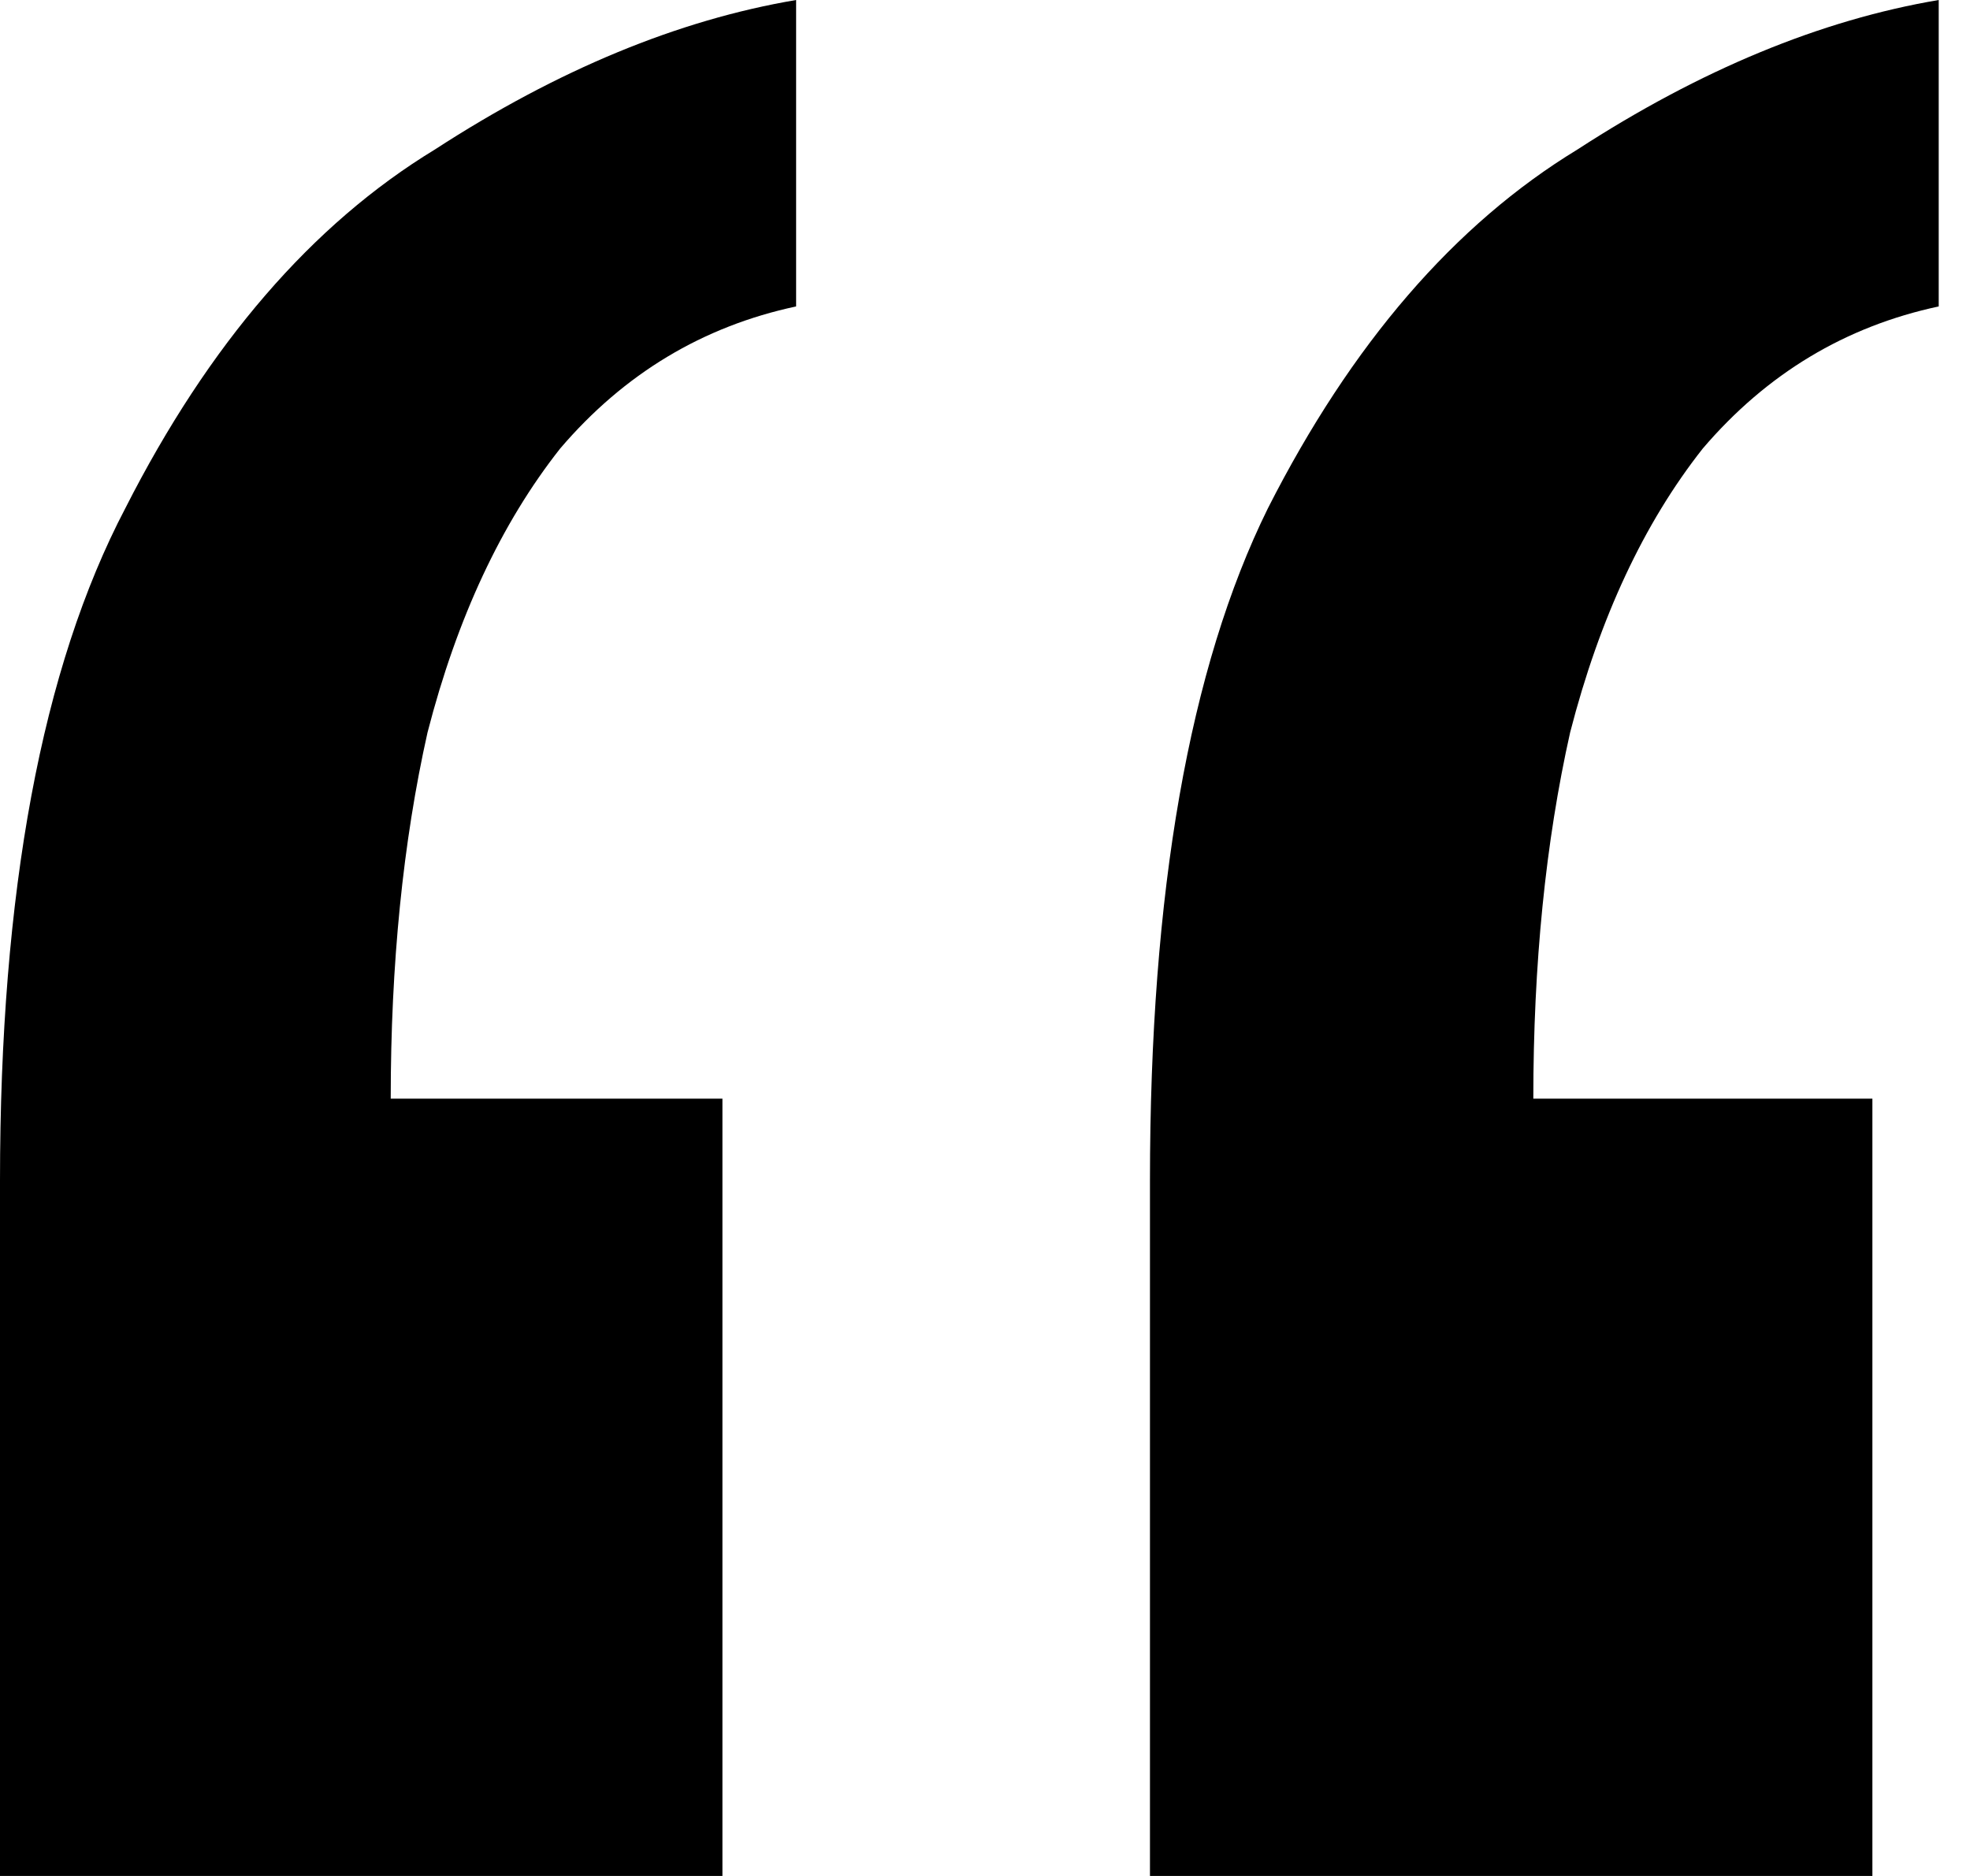 <svg width="42" height="40" viewBox="0 0 42 40" fill="none" xmlns="http://www.w3.org/2000/svg">
<path d="M41.333 0V6.534C39.343 6.959 37.666 7.968 36.304 9.562C35.047 11.155 34.104 13.174 33.475 15.617C32.951 17.955 32.69 20.558 32.69 23.426H39.919V40H24.517V25.179C24.517 19.017 25.355 14.236 27.032 10.837C28.813 7.331 31.013 4.781 33.632 3.187C36.252 1.487 38.819 0.425 41.333 0ZM16.973 0V6.534C14.983 6.959 13.306 7.968 11.944 9.562C10.687 11.155 9.744 13.174 9.115 15.617C8.591 17.955 8.33 20.558 8.33 23.426H15.402V40H0V25.179C0 19.017 0.891 14.236 2.672 10.837C4.453 7.331 6.653 4.781 9.273 3.187C11.892 1.487 14.459 0.425 16.973 0Z" fill="black"/>
</svg>
